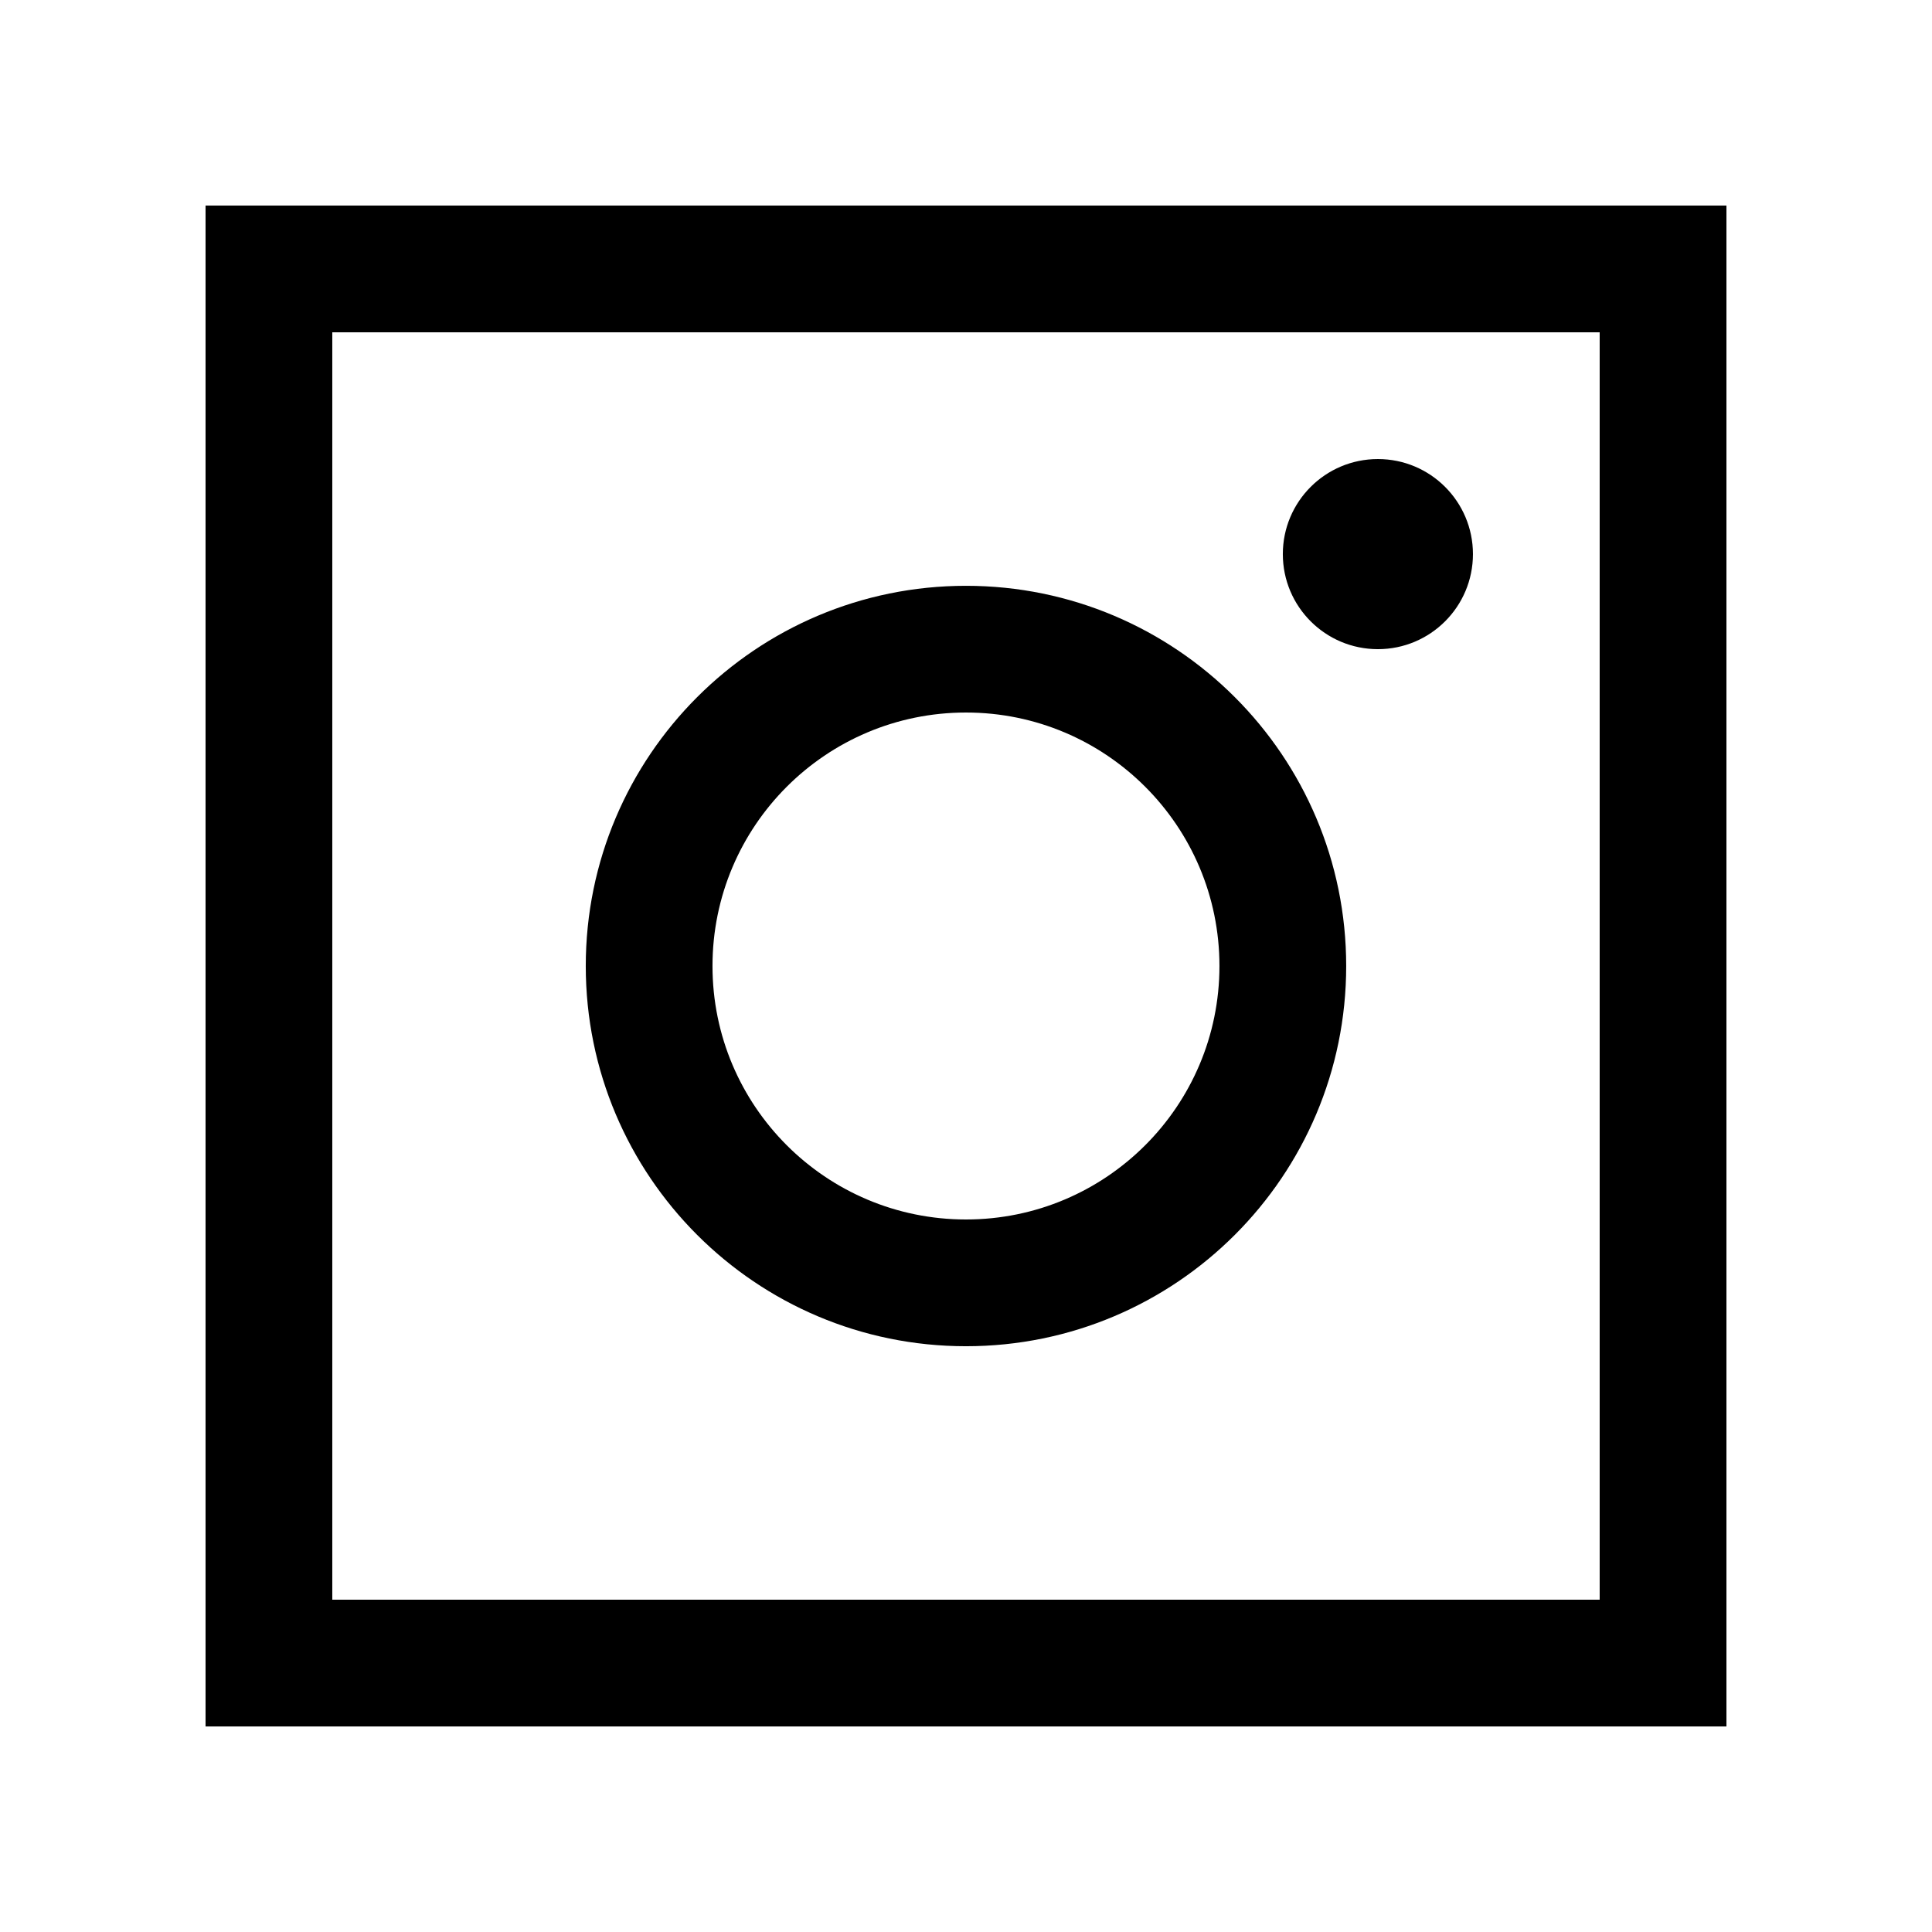 <?xml version="1.0" encoding="UTF-8"?>
<!-- Uploaded to: SVG Repo, www.svgrepo.com, Generator: SVG Repo Mixer Tools -->
<svg fill="#000000" width="800px" height="800px" version="1.1" viewBox="144 144 512 512" xmlns="http://www.w3.org/2000/svg">
 <path d="m232.06 232.06v335.87h335.87v-335.87zm-33.586-33.586h403.05v403.05h-403.05zm201.52 268.7c37.098 0 67.172-30.074 67.172-67.172 0-37.102-30.074-67.176-67.172-67.176-37.102 0-67.176 30.074-67.176 67.176 0 37.098 30.074 67.172 67.176 67.172zm0 33.59c-55.652 0-100.76-45.113-100.76-100.76 0-55.652 45.109-100.76 100.76-100.76 55.648 0 100.76 45.109 100.76 100.76 0 55.648-45.113 100.76-100.76 100.76zm109.16-184.73c-13.91 0-25.191-11.277-25.191-25.191 0-13.914 11.281-25.191 25.191-25.191 13.914 0 25.191 11.277 25.191 25.191 0 13.914-11.277 25.191-25.191 25.191z"/>
</svg>